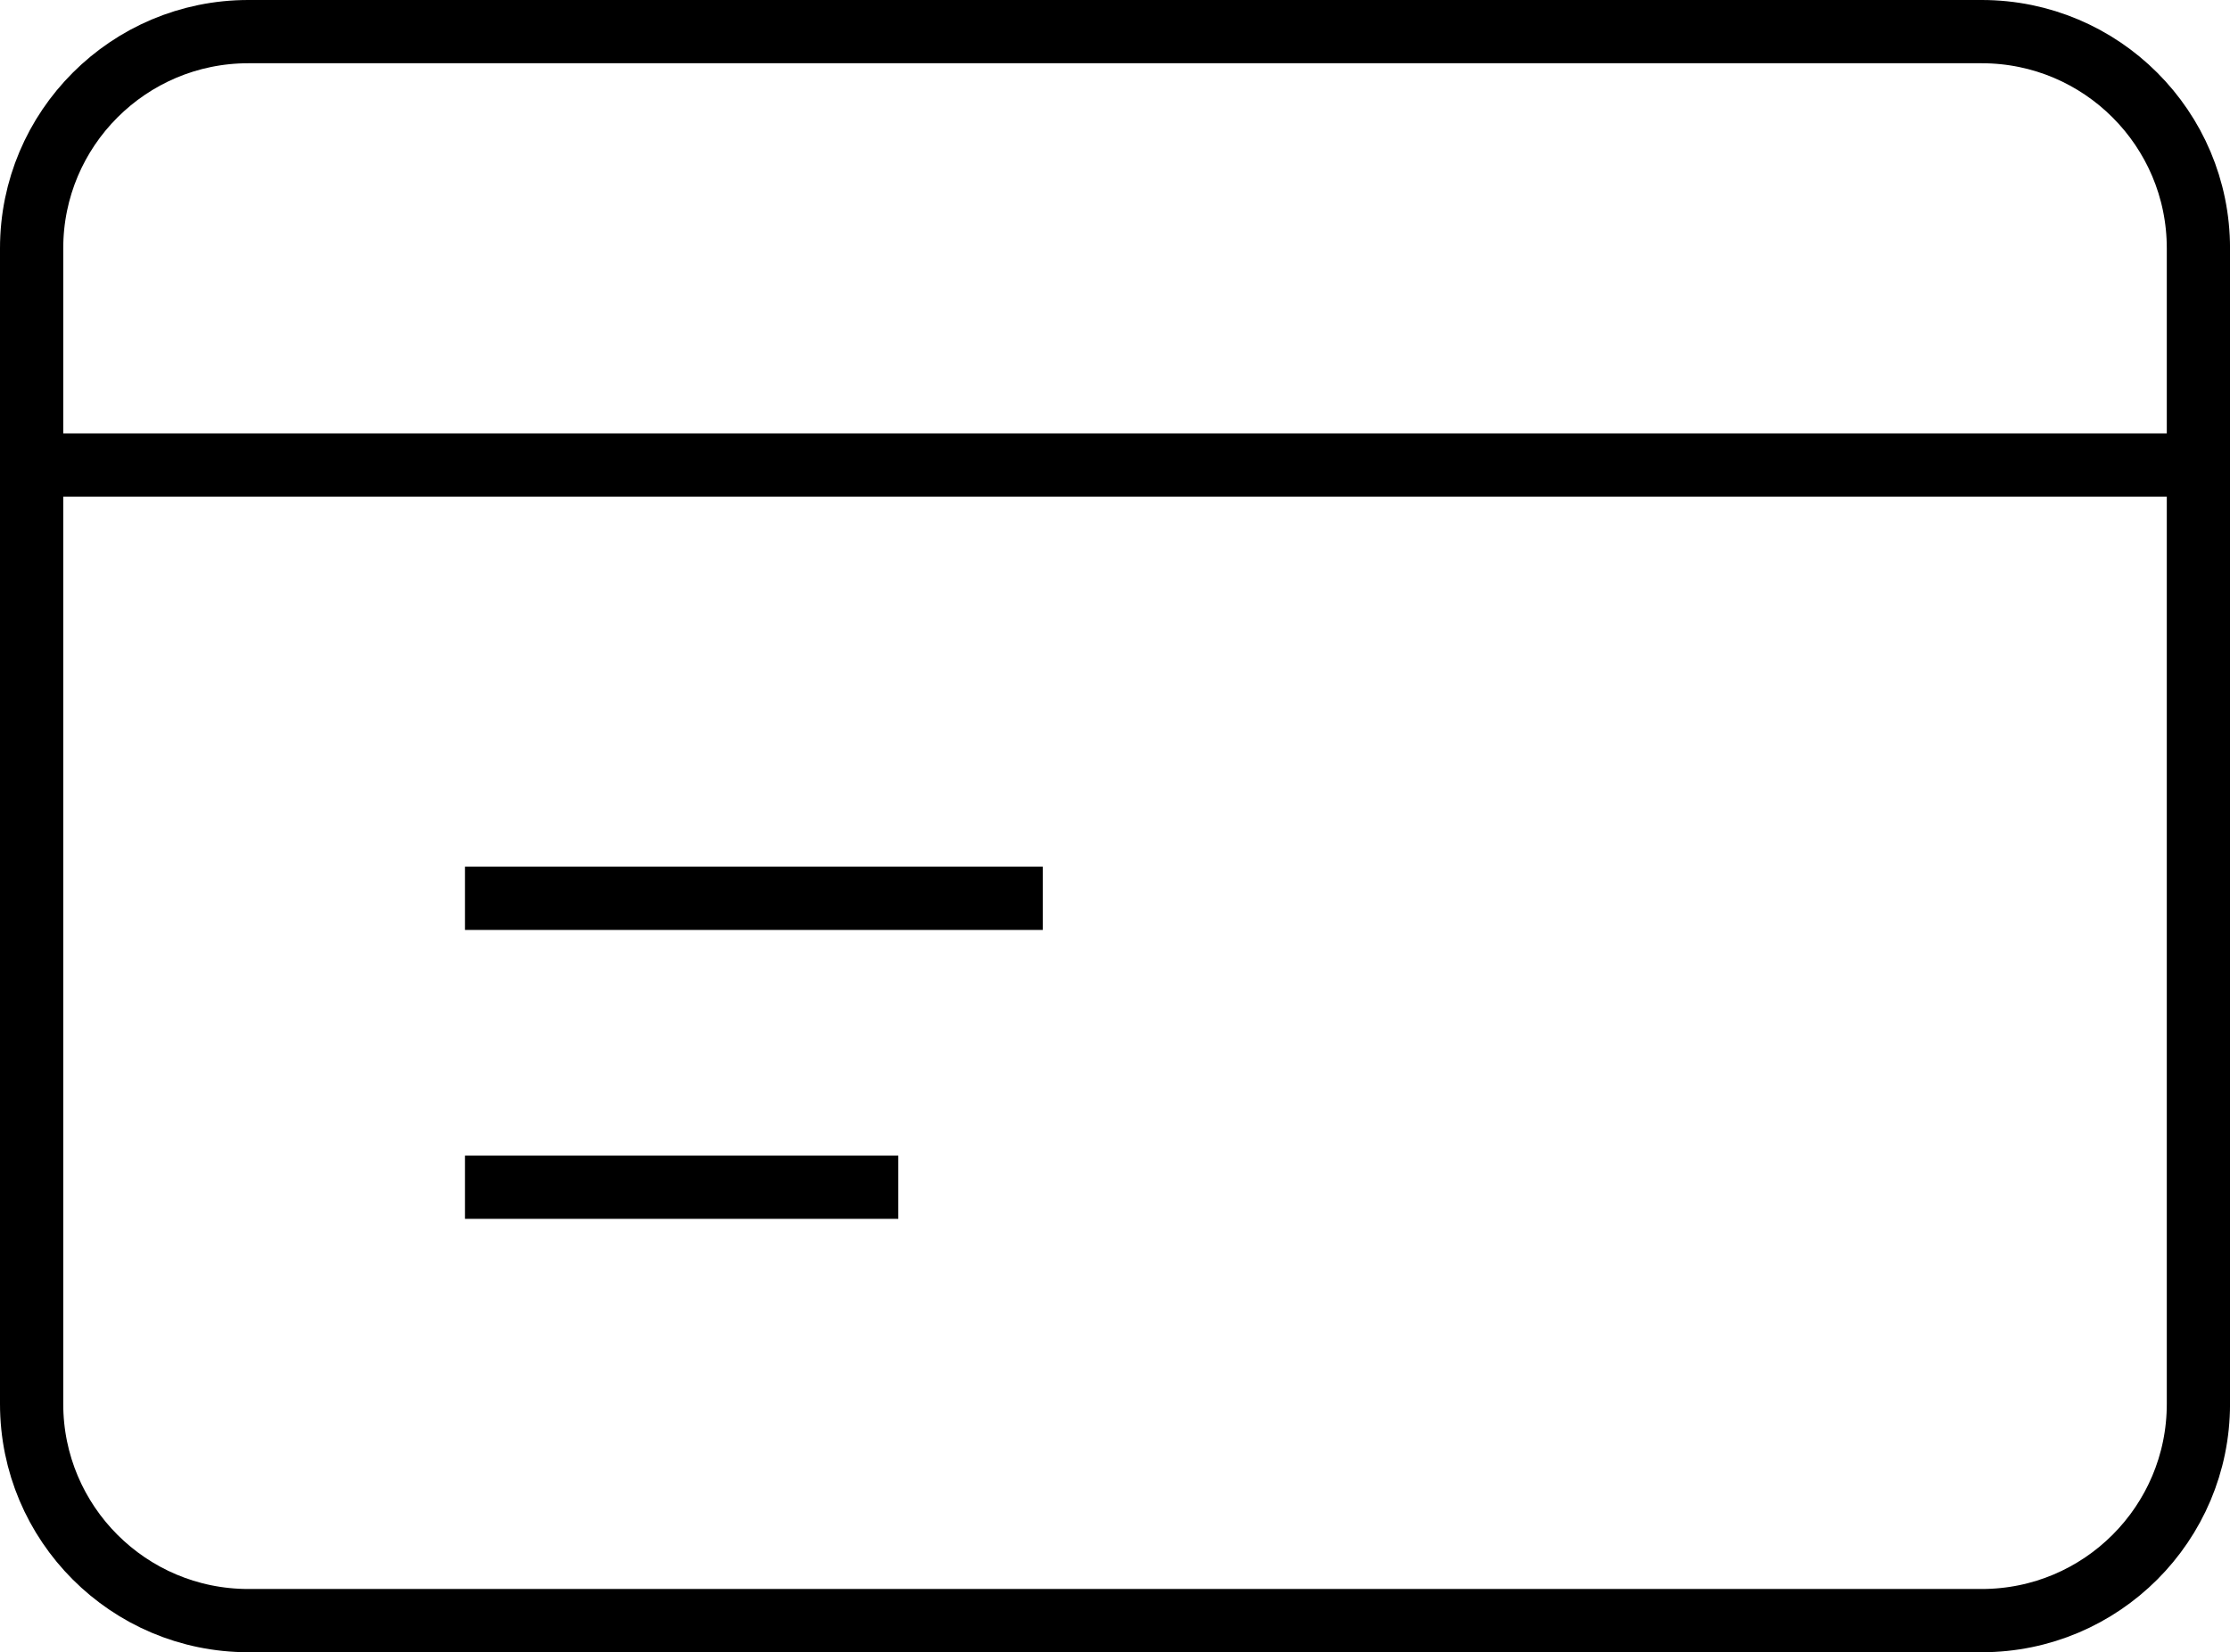 <?xml version="1.0" encoding="UTF-8"?>
<svg id="Layer_2" xmlns="http://www.w3.org/2000/svg" viewBox="0 0 669.98 496.39">
  <defs>
    <style>
      .cls-1 {
        fill: none;
        stroke: #000;
        stroke-miterlimit: 133.33;
        stroke-width: 19px;
      }
    </style>
  </defs>
  <g id="Artwork">
    <path class="cls-1" d="M74.6,9.5h520.79c35.95,0,65.1,29.15,65.1,65.1v347.19c0,35.95-29.15,65.1-65.1,65.1H74.6c-35.95,0-65.1-29.15-65.1-65.1V74.6C9.5,38.65,38.65,9.5,74.6,9.5ZM660.48,139.7H9.5M313.29,269.89h-173.6M269.89,356.69h-130.2"/>
  </g>
</svg>